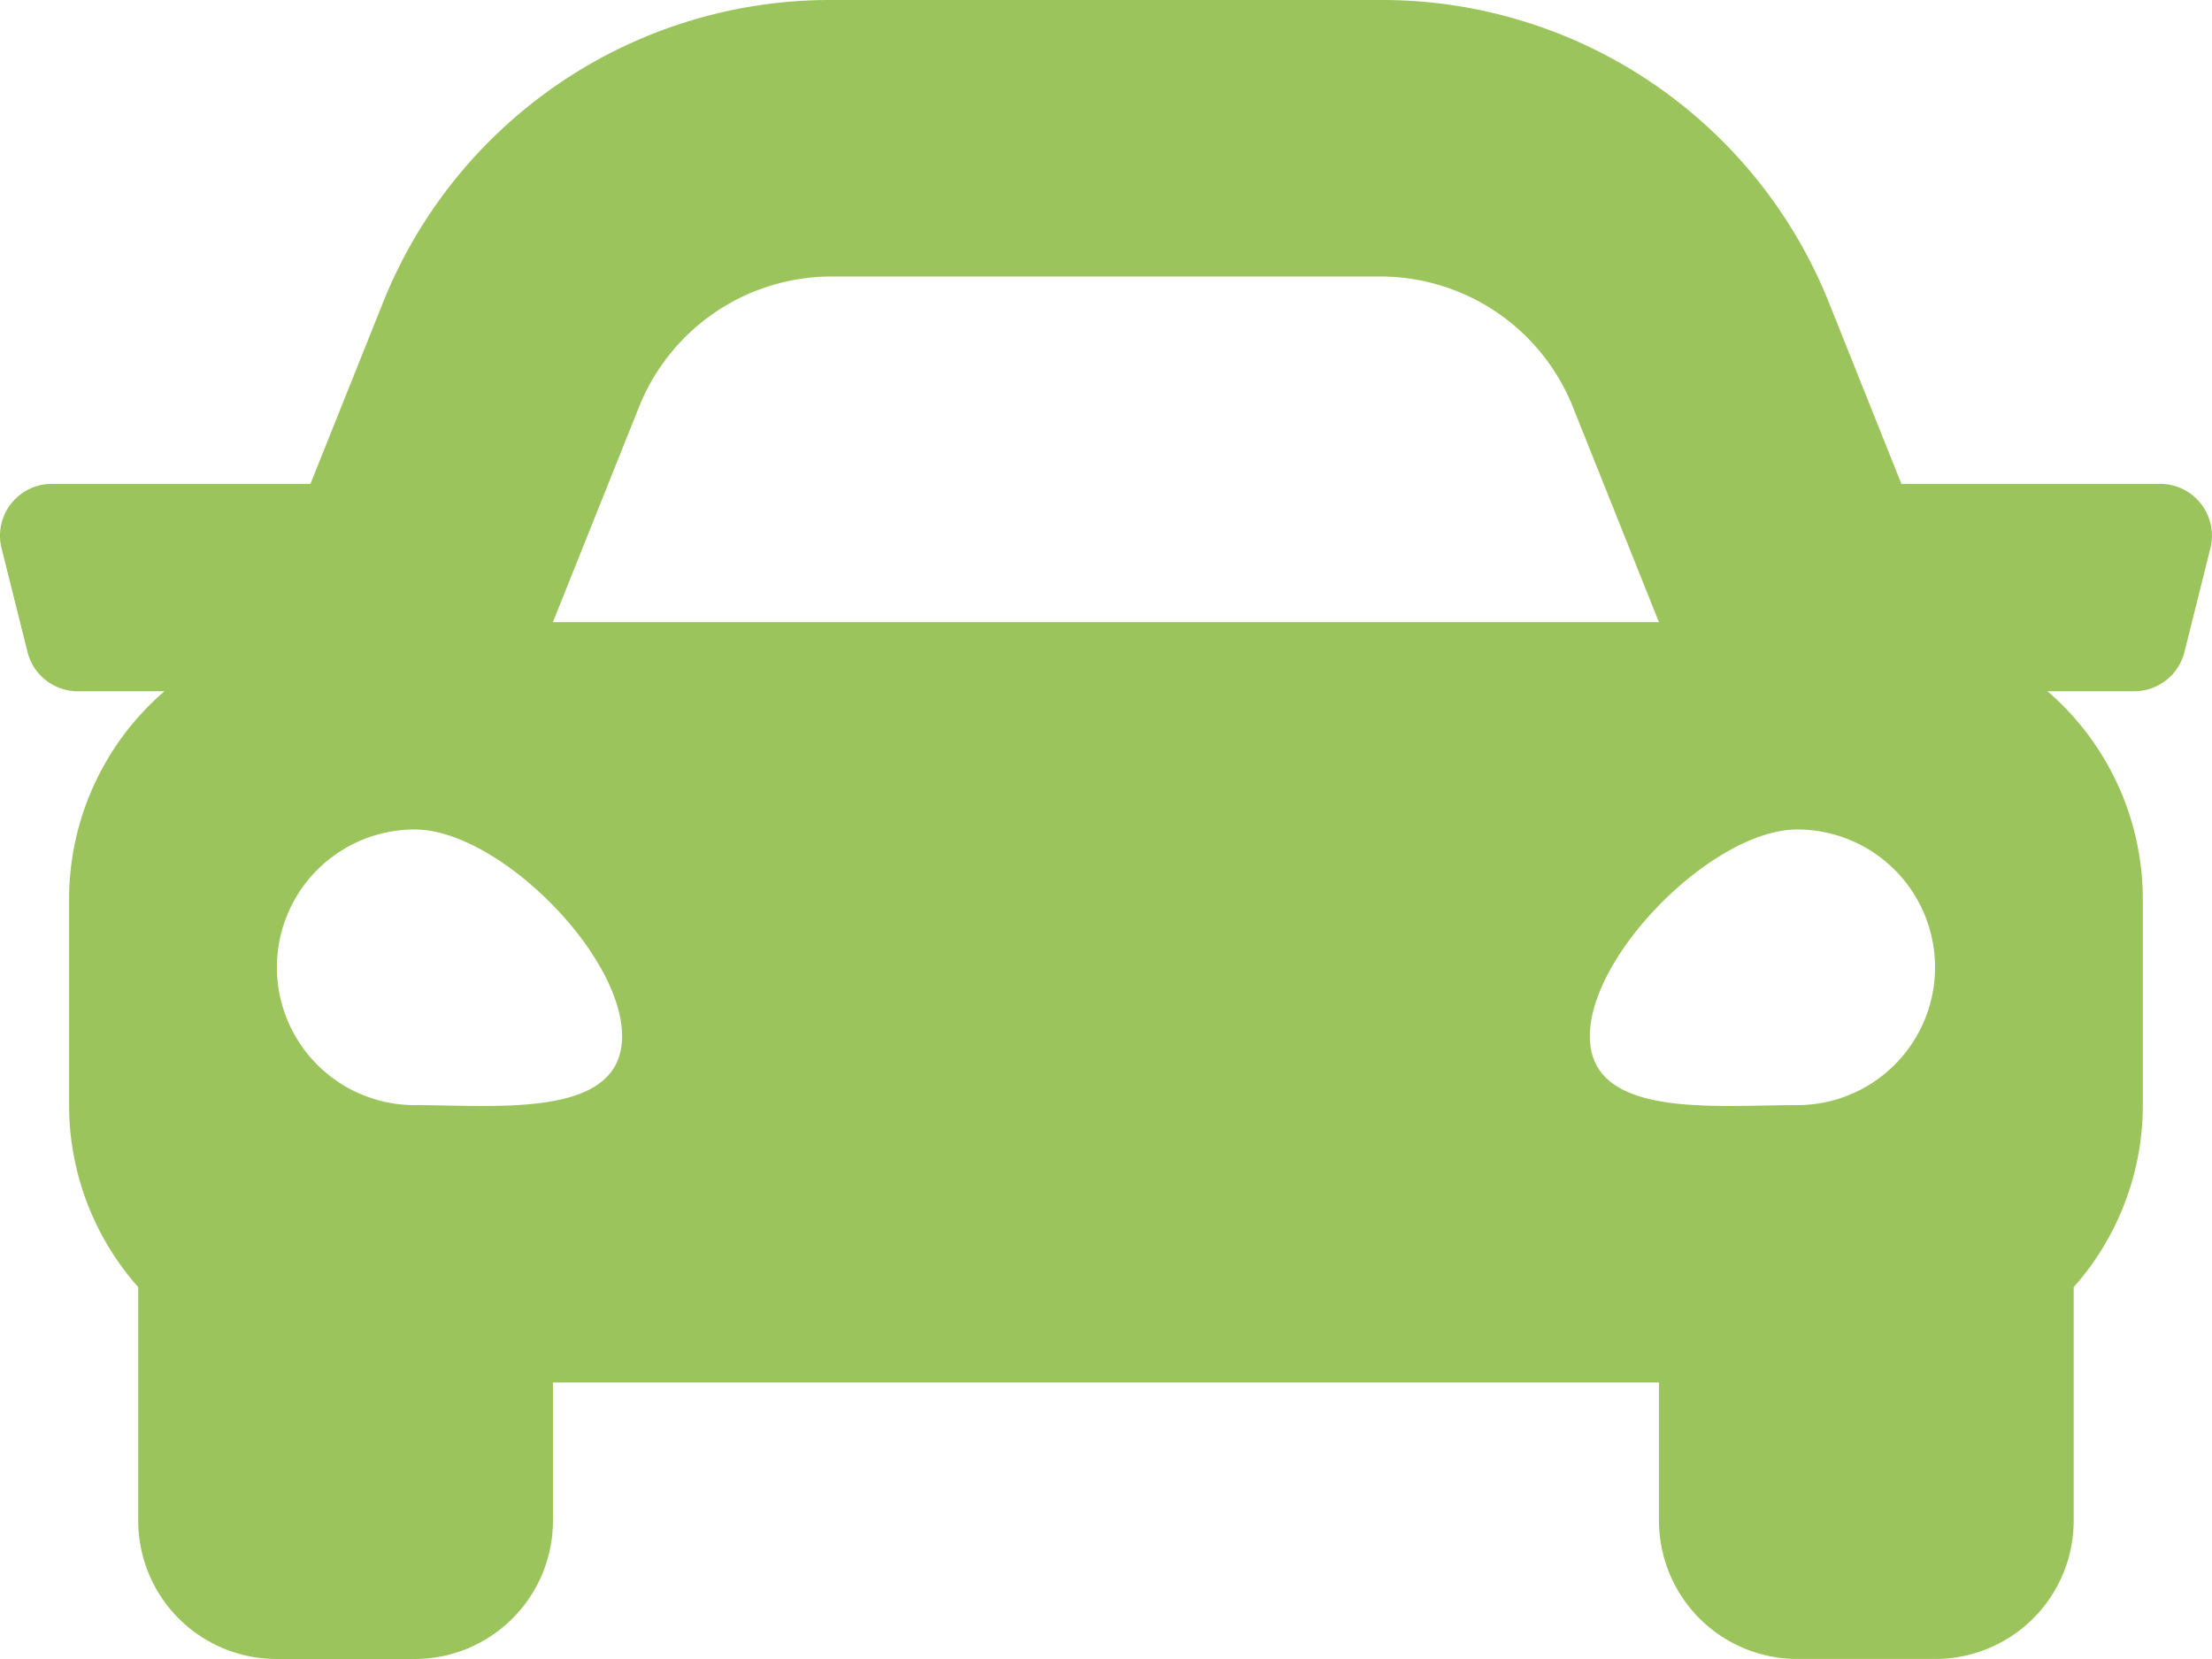 <svg xmlns="http://www.w3.org/2000/svg" width="49.399" height="37.049" viewBox="0 0 49.399 37.049"><path d="M48.243,74.806H42.467l-1.605-4.014A10.751,10.751,0,0,0,30.829,64H18.576A10.754,10.754,0,0,0,8.543,70.792L6.937,74.806H1.162A1.157,1.157,0,0,0,.039,76.245L.618,78.56a1.157,1.157,0,0,0,1.123.877H3.677a6.132,6.132,0,0,0-2.13,4.631V88.7a6.125,6.125,0,0,0,1.544,4.045v5.217a3.088,3.088,0,0,0,3.087,3.087H9.266a3.088,3.088,0,0,0,3.087-3.087V94.874h24.7v3.087a3.088,3.088,0,0,0,3.087,3.087h3.087a3.088,3.088,0,0,0,3.087-3.087V92.745A6.121,6.121,0,0,0,47.858,88.7V84.068a6.134,6.134,0,0,0-2.129-4.631h1.936a1.157,1.157,0,0,0,1.123-.877l.579-2.316a1.158,1.158,0,0,0-1.124-1.439Zm-33.967-1.72a4.632,4.632,0,0,1,4.3-2.911H30.829a4.632,4.632,0,0,1,4.3,2.911l1.923,4.808h-24.7ZM9.266,88.68a3.078,3.078,0,1,1,0-6.156c1.852,0,4.631,2.77,4.631,4.617S11.118,88.68,9.266,88.68Zm30.874,0c-1.852,0-4.631.308-4.631-1.539s2.779-4.617,4.631-4.617a3.078,3.078,0,1,1,0,6.156Z" transform="translate(-0.004 -64)" fill="#9cc45c"/></svg>